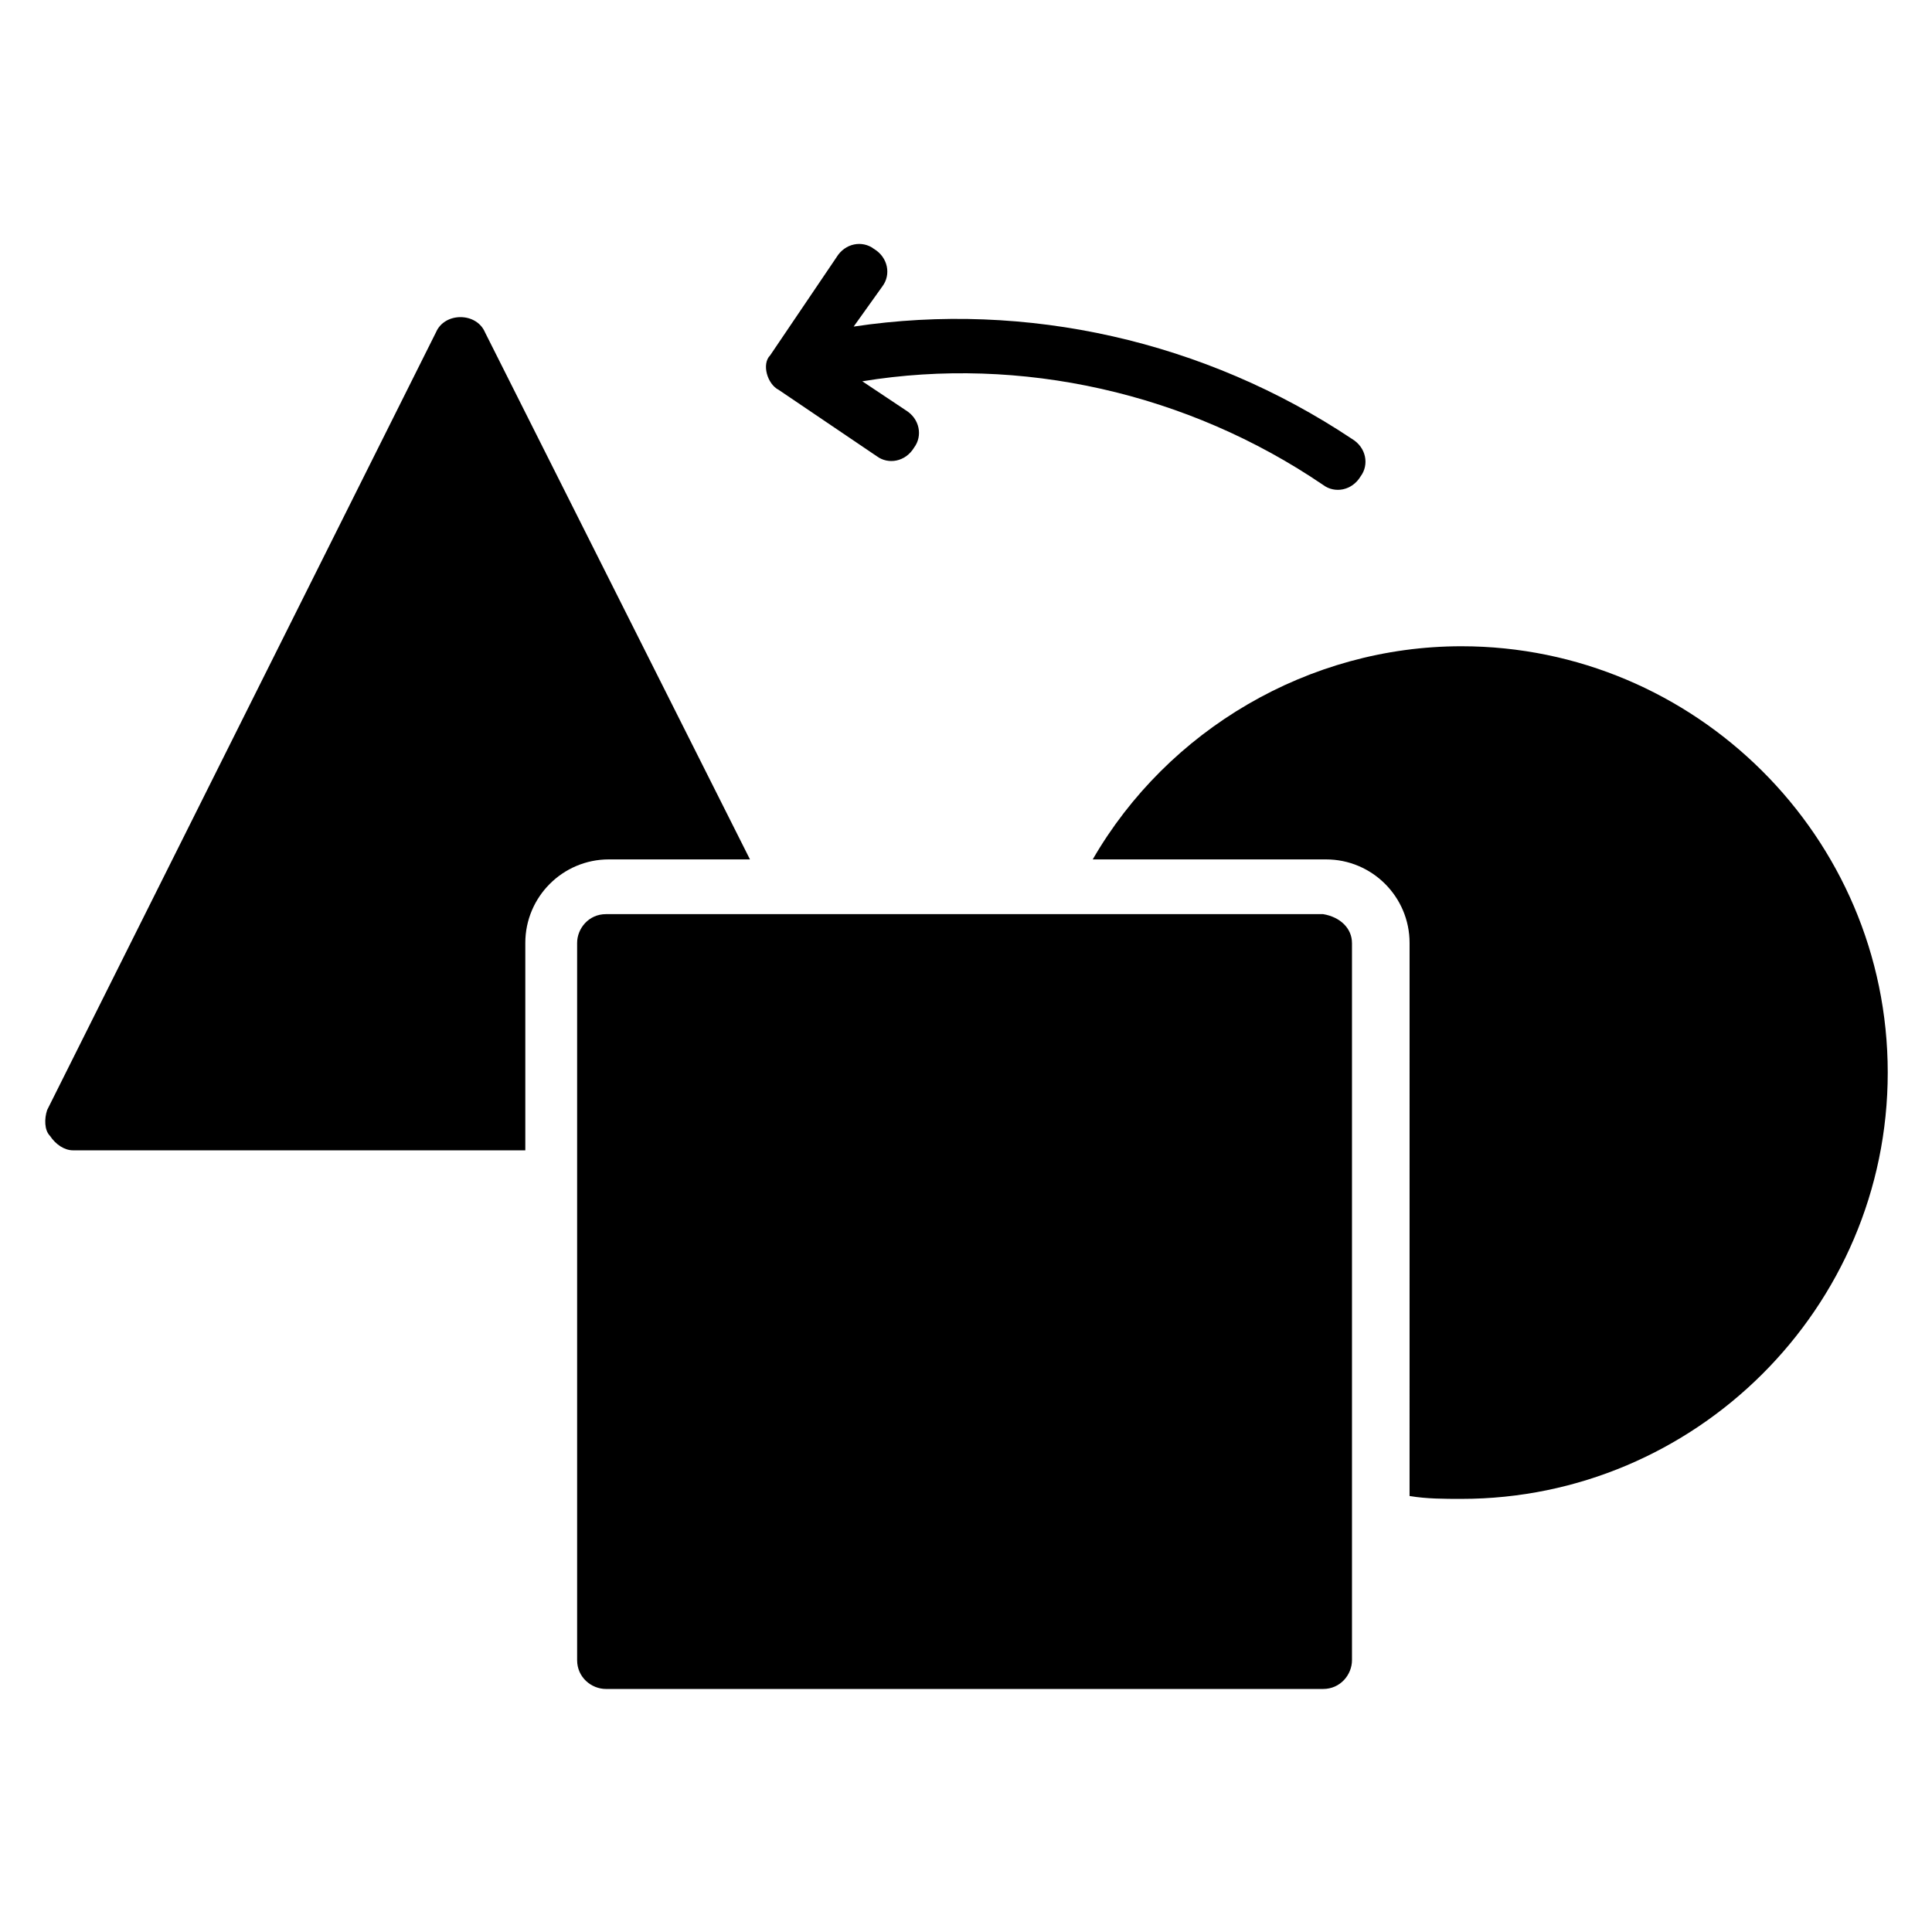 <?xml version="1.0" encoding="UTF-8"?>
<!-- Uploaded to: ICON Repo, www.iconrepo.com, Generator: ICON Repo Mixer Tools -->
<svg fill="#000000" width="800px" height="800px" version="1.1" viewBox="144 144 512 512" xmlns="http://www.w3.org/2000/svg">
 <g>
  <path d="m502.29 393.89v190.07c0 3.816-3.055 7.633-7.633 7.633h-190.08c-3.816 0-7.633-3.055-7.633-7.633v-190.07c0-3.816 3.055-7.633 7.633-7.633h190.07c4.582 0.766 7.637 3.816 7.637 7.633z"/>
  <path d="m342.75 371.75h-37.402c-12.215 0-22.137 9.922-22.137 22.137v54.961h-119.85c-2.289 0-4.582-1.527-6.106-3.816-1.527-1.527-1.527-4.578-0.762-6.871l103.05-206.11c2.289-5.344 10.688-5.344 12.977 0z"/>
  <path d="m644.27 428.24c0 62.594-51.145 112.98-112.98 112.98-4.582 0-9.16 0-13.742-0.762l0.004-146.57c0-12.215-9.922-22.137-22.137-22.137h-61.832c19.848-34.352 57.25-56.488 97.707-56.488 61.832 0 112.98 50.383 112.98 112.98z"/>
  <path d="m350.38 247.33 25.953 17.559c3.055 2.289 7.633 1.527 9.922-2.289 2.289-3.055 1.527-7.633-2.289-9.922l-11.449-7.633c41.984-6.871 86.258 3.055 122.14 27.48 3.055 2.289 7.633 1.527 9.922-2.289 2.289-3.055 1.527-7.633-2.289-9.922-38.93-25.953-86.258-36.641-132.06-29.77l7.633-10.688c2.289-3.055 1.527-7.633-2.289-9.922-3.055-2.289-7.633-1.527-9.922 2.289l-17.559 25.953c-2.293 2.281-0.766 7.625 2.289 9.152z"/>
 </g>
</svg>